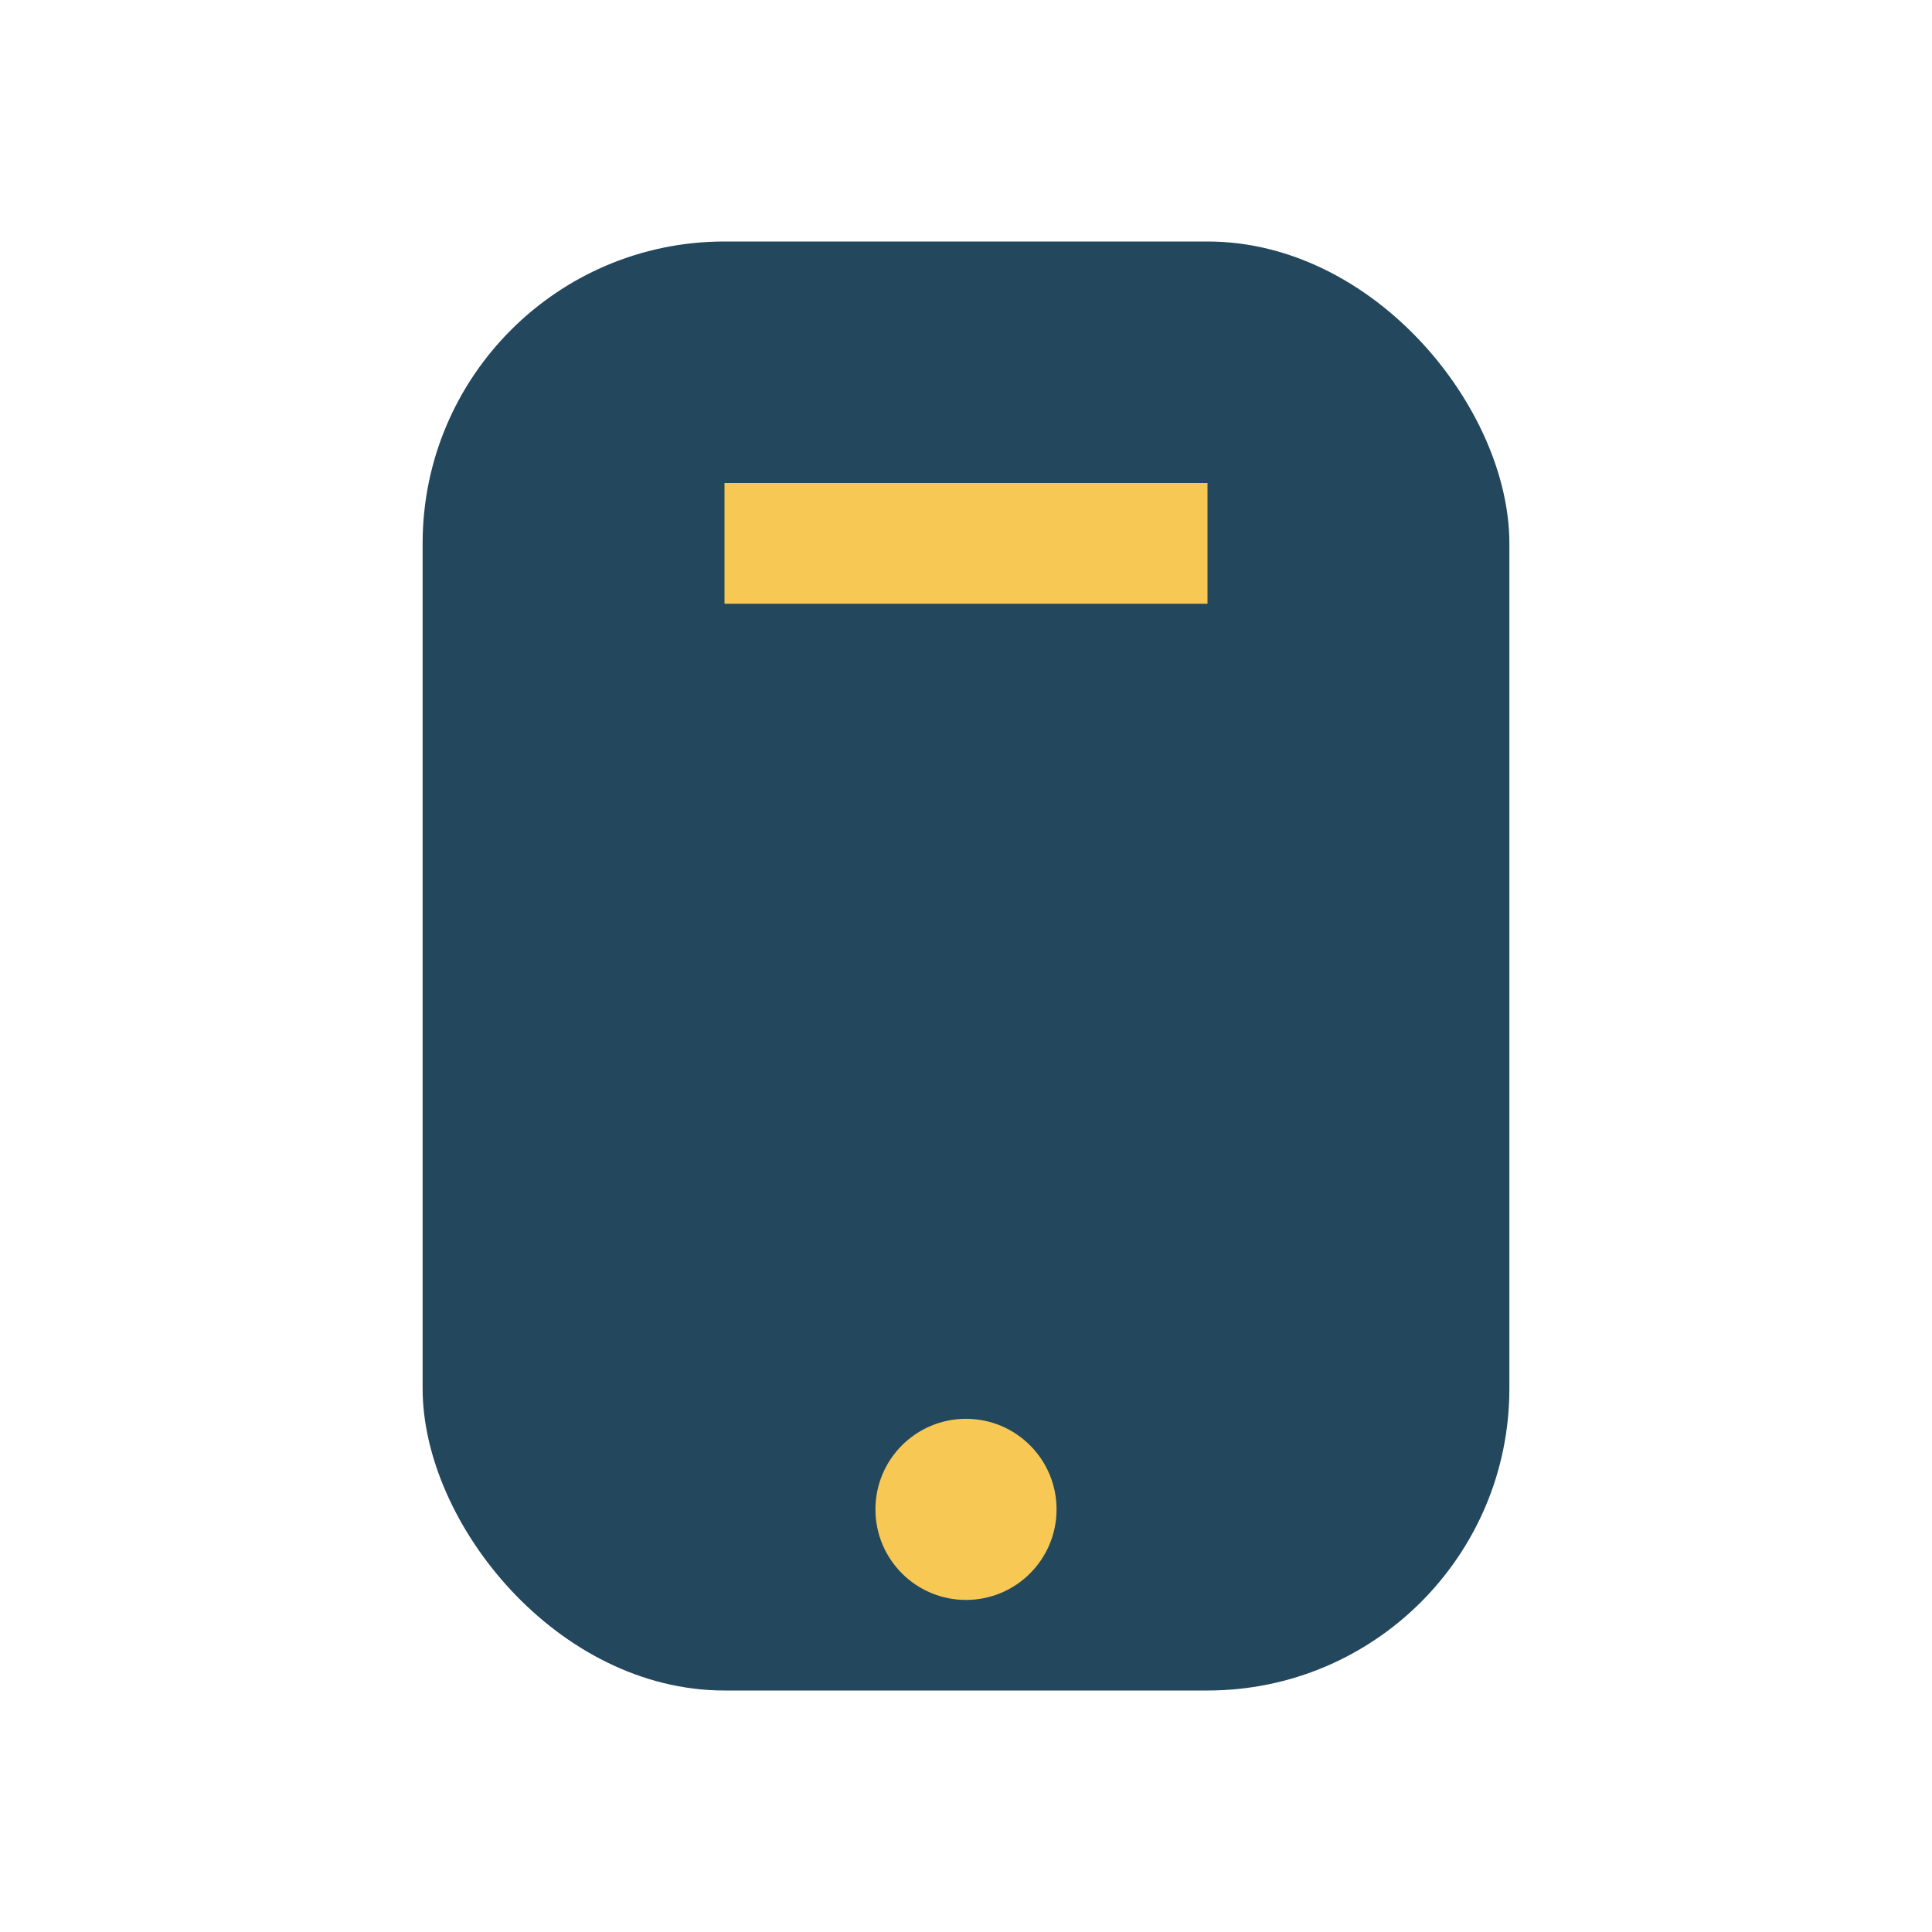 <?xml version="1.0" encoding="UTF-8"?>
<svg xmlns="http://www.w3.org/2000/svg" width="32" height="32" viewBox="0 0 32 32"><rect x="7" y="4" width="18" height="24" rx="5" fill="#23475C"/><rect x="12" y="8" width="8" height="2" fill="#F7C954"/><circle cx="16" cy="25" r="1.5" fill="#F7C954"/></svg>